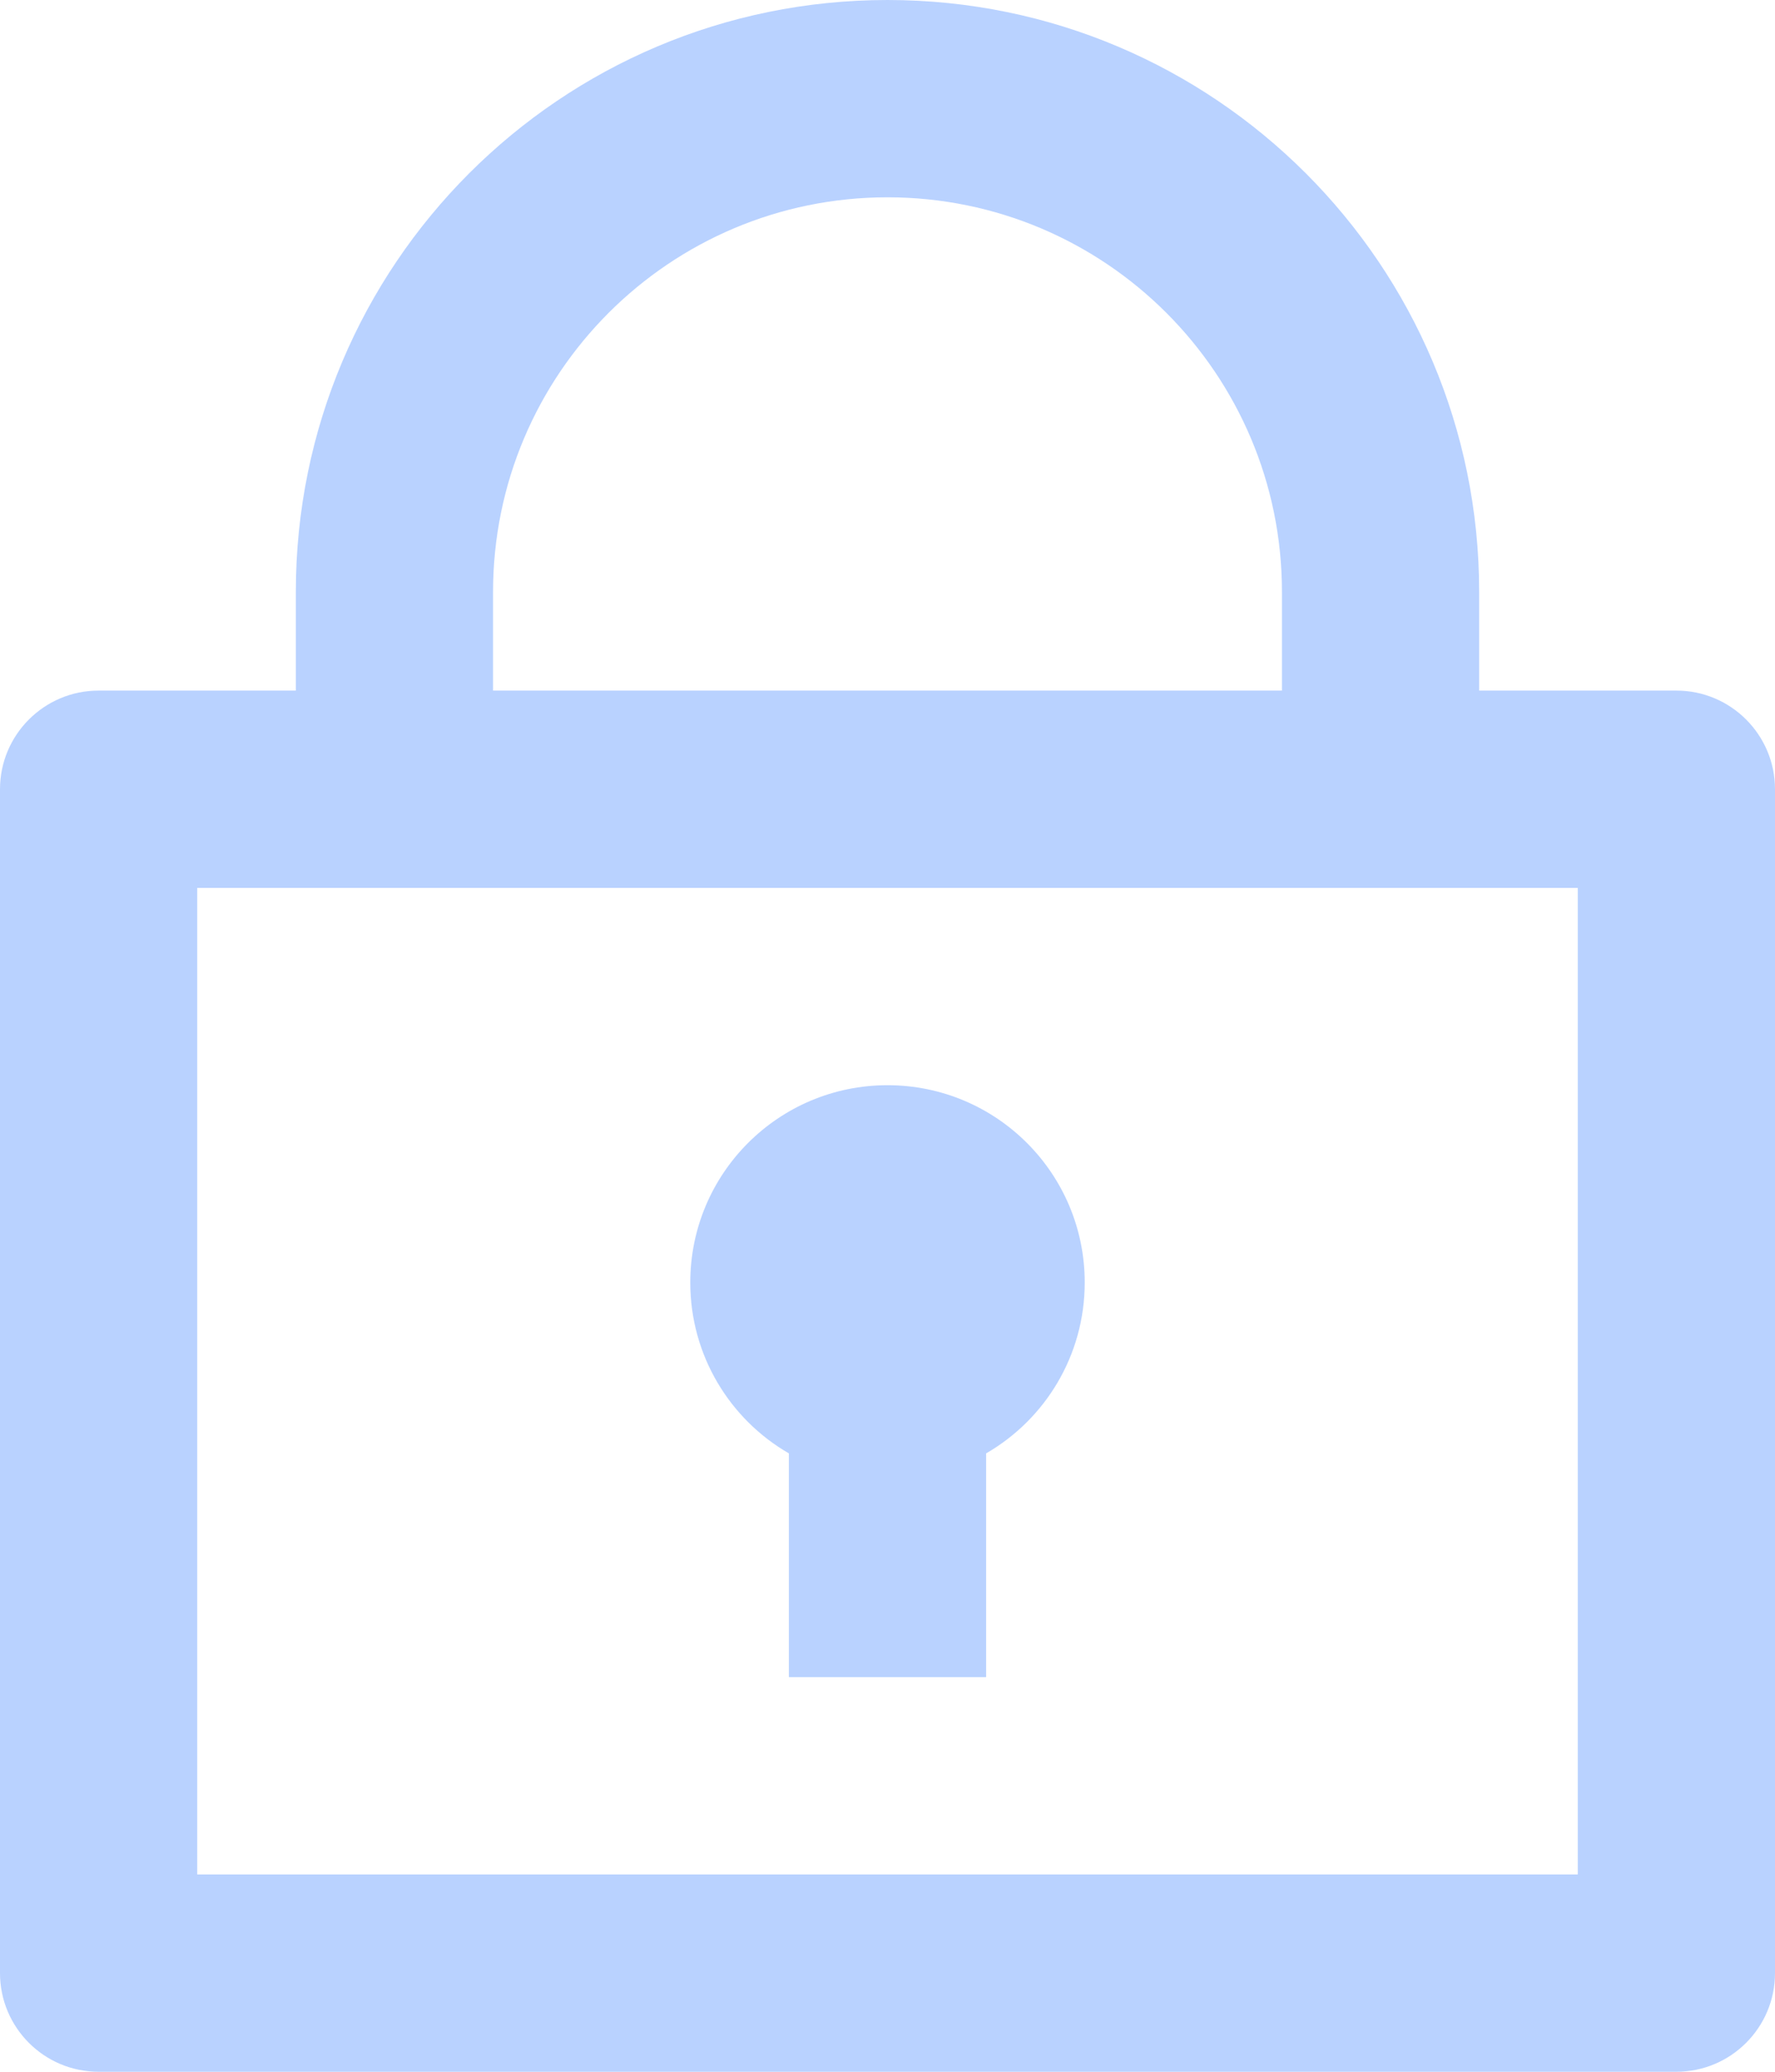 <svg width="18" height="21" viewBox="0 0 18 21" fill="none" xmlns="http://www.w3.org/2000/svg">
<path d="M3 7V6C3 2.686 5.686 0 9 0C12.314 0 15 2.686 15 6V7H17C17.552 7 18 7.448 18 8V20C18 20.552 17.552 21 17 21H1C0.448 21 0 20.552 0 20V8C0 7.448 0.448 7 1 7H3ZM16 9H2V19H16V9ZM8 14.732C7.402 14.387 7 13.74 7 13C7 11.895 7.895 11 9 11C10.105 11 11 11.895 11 13C11 13.74 10.598 14.387 10 14.732V17H8V14.732ZM5 7H13V6C13 3.791 11.209 2 9 2C6.791 2 5 3.791 5 6V7Z" fill="#B9D2FF"/>
</svg>
